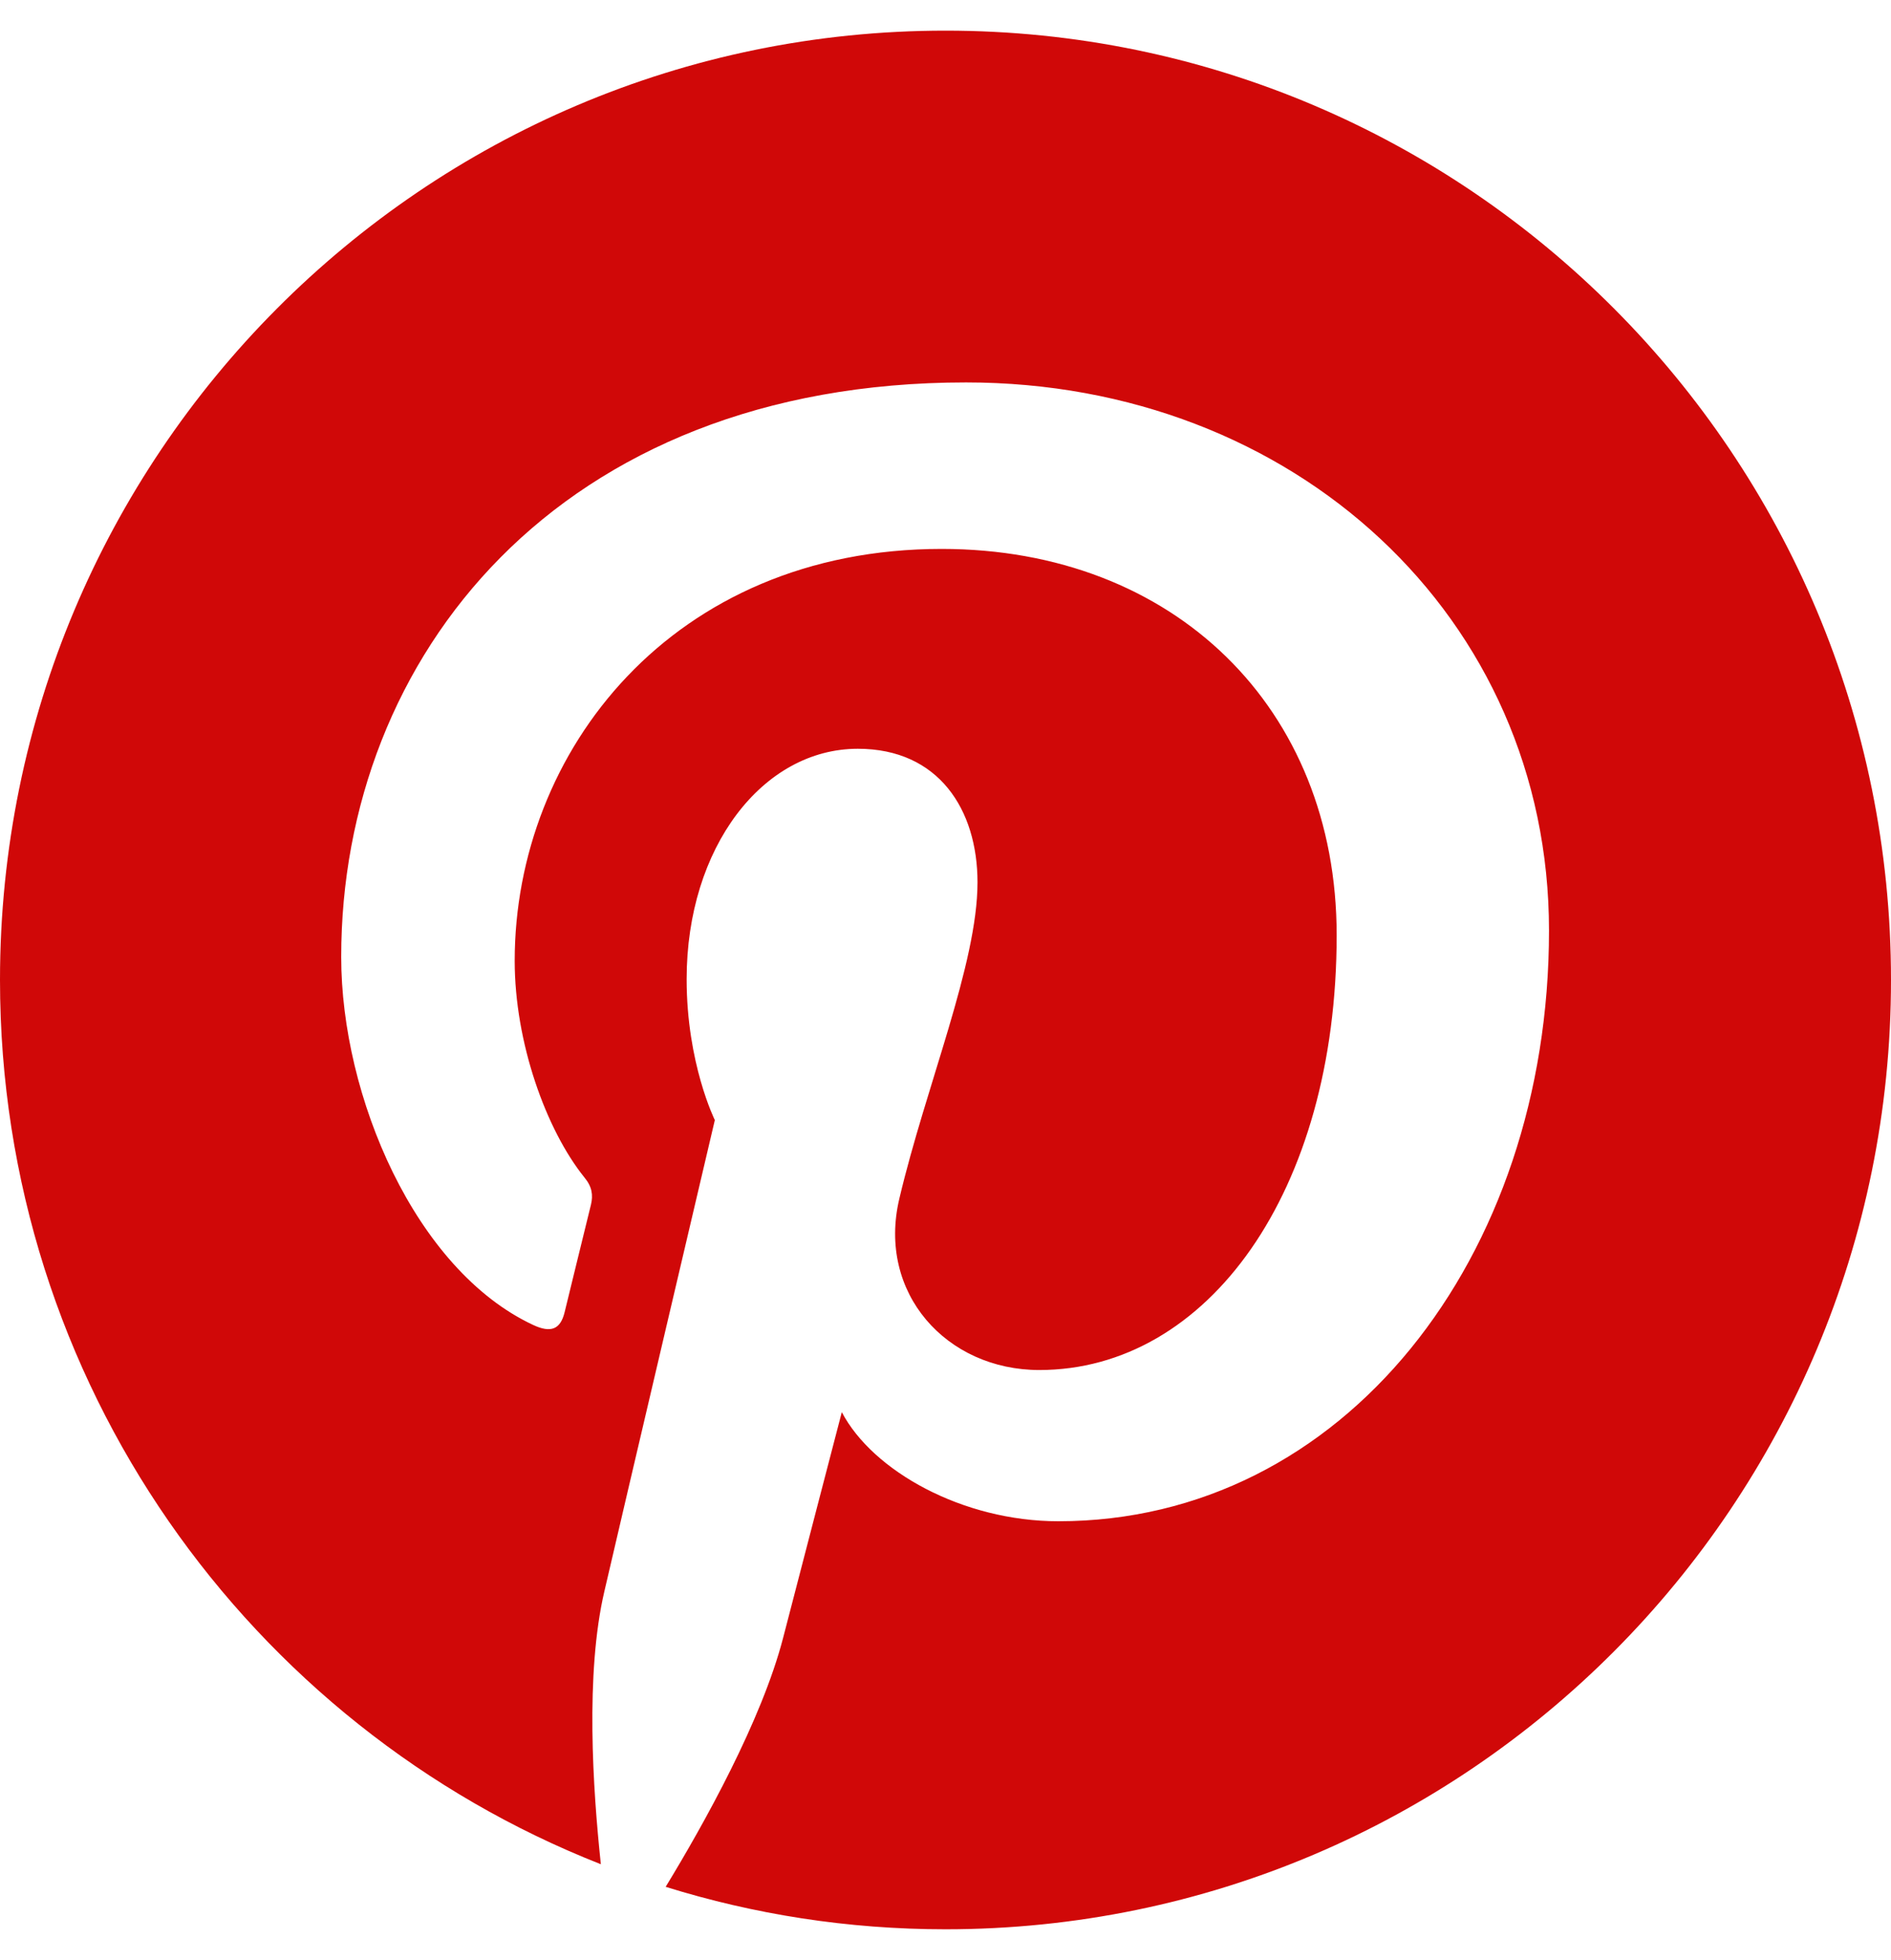 <svg width="55" height="57" viewBox="0 0 55 57" fill="none" xmlns="http://www.w3.org/2000/svg">
<g clip-path="url(#clip0_30_140)">
<path d="M55 28.5C55 43.752 42.691 56.109 27.5 56.109C24.661 56.109 21.933 55.675 19.361 54.874C20.481 53.037 22.155 50.031 22.776 47.637C23.109 46.346 24.484 41.069 24.484 41.069C25.382 42.783 27.999 44.242 30.782 44.242C39.077 44.242 45.053 36.582 45.053 27.064C45.053 17.946 37.635 11.122 28.099 11.122C16.234 11.122 9.924 19.115 9.924 27.832C9.924 31.884 12.076 36.928 15.502 38.531C16.023 38.776 16.3 38.664 16.422 38.163C16.511 37.785 16.977 35.903 17.188 35.035C17.254 34.757 17.221 34.512 16.999 34.245C15.879 32.853 14.97 30.315 14.97 27.943C14.97 21.854 19.561 15.964 27.389 15.964C34.142 15.964 38.877 20.585 38.877 27.198C38.877 34.668 35.118 39.844 30.228 39.844C27.533 39.844 25.504 37.607 26.158 34.857C26.934 31.573 28.431 28.032 28.431 25.661C28.431 23.546 27.3 21.776 24.95 21.776C22.189 21.776 19.971 24.637 19.971 28.478C19.971 30.927 20.791 32.575 20.791 32.575C20.791 32.575 18.075 44.13 17.576 46.29C17.021 48.673 17.243 52.035 17.476 54.217C7.252 50.198 0 40.201 0 28.5C0 13.248 12.309 0.891 27.5 0.891C42.691 0.891 55 13.248 55 28.5Z" fill="#D00808"/>
</g>
<defs>
<clipPath id="clip0_30_140">
<rect width="55" height="57" fill="white"/>
</clipPath>
</defs>
</svg>
